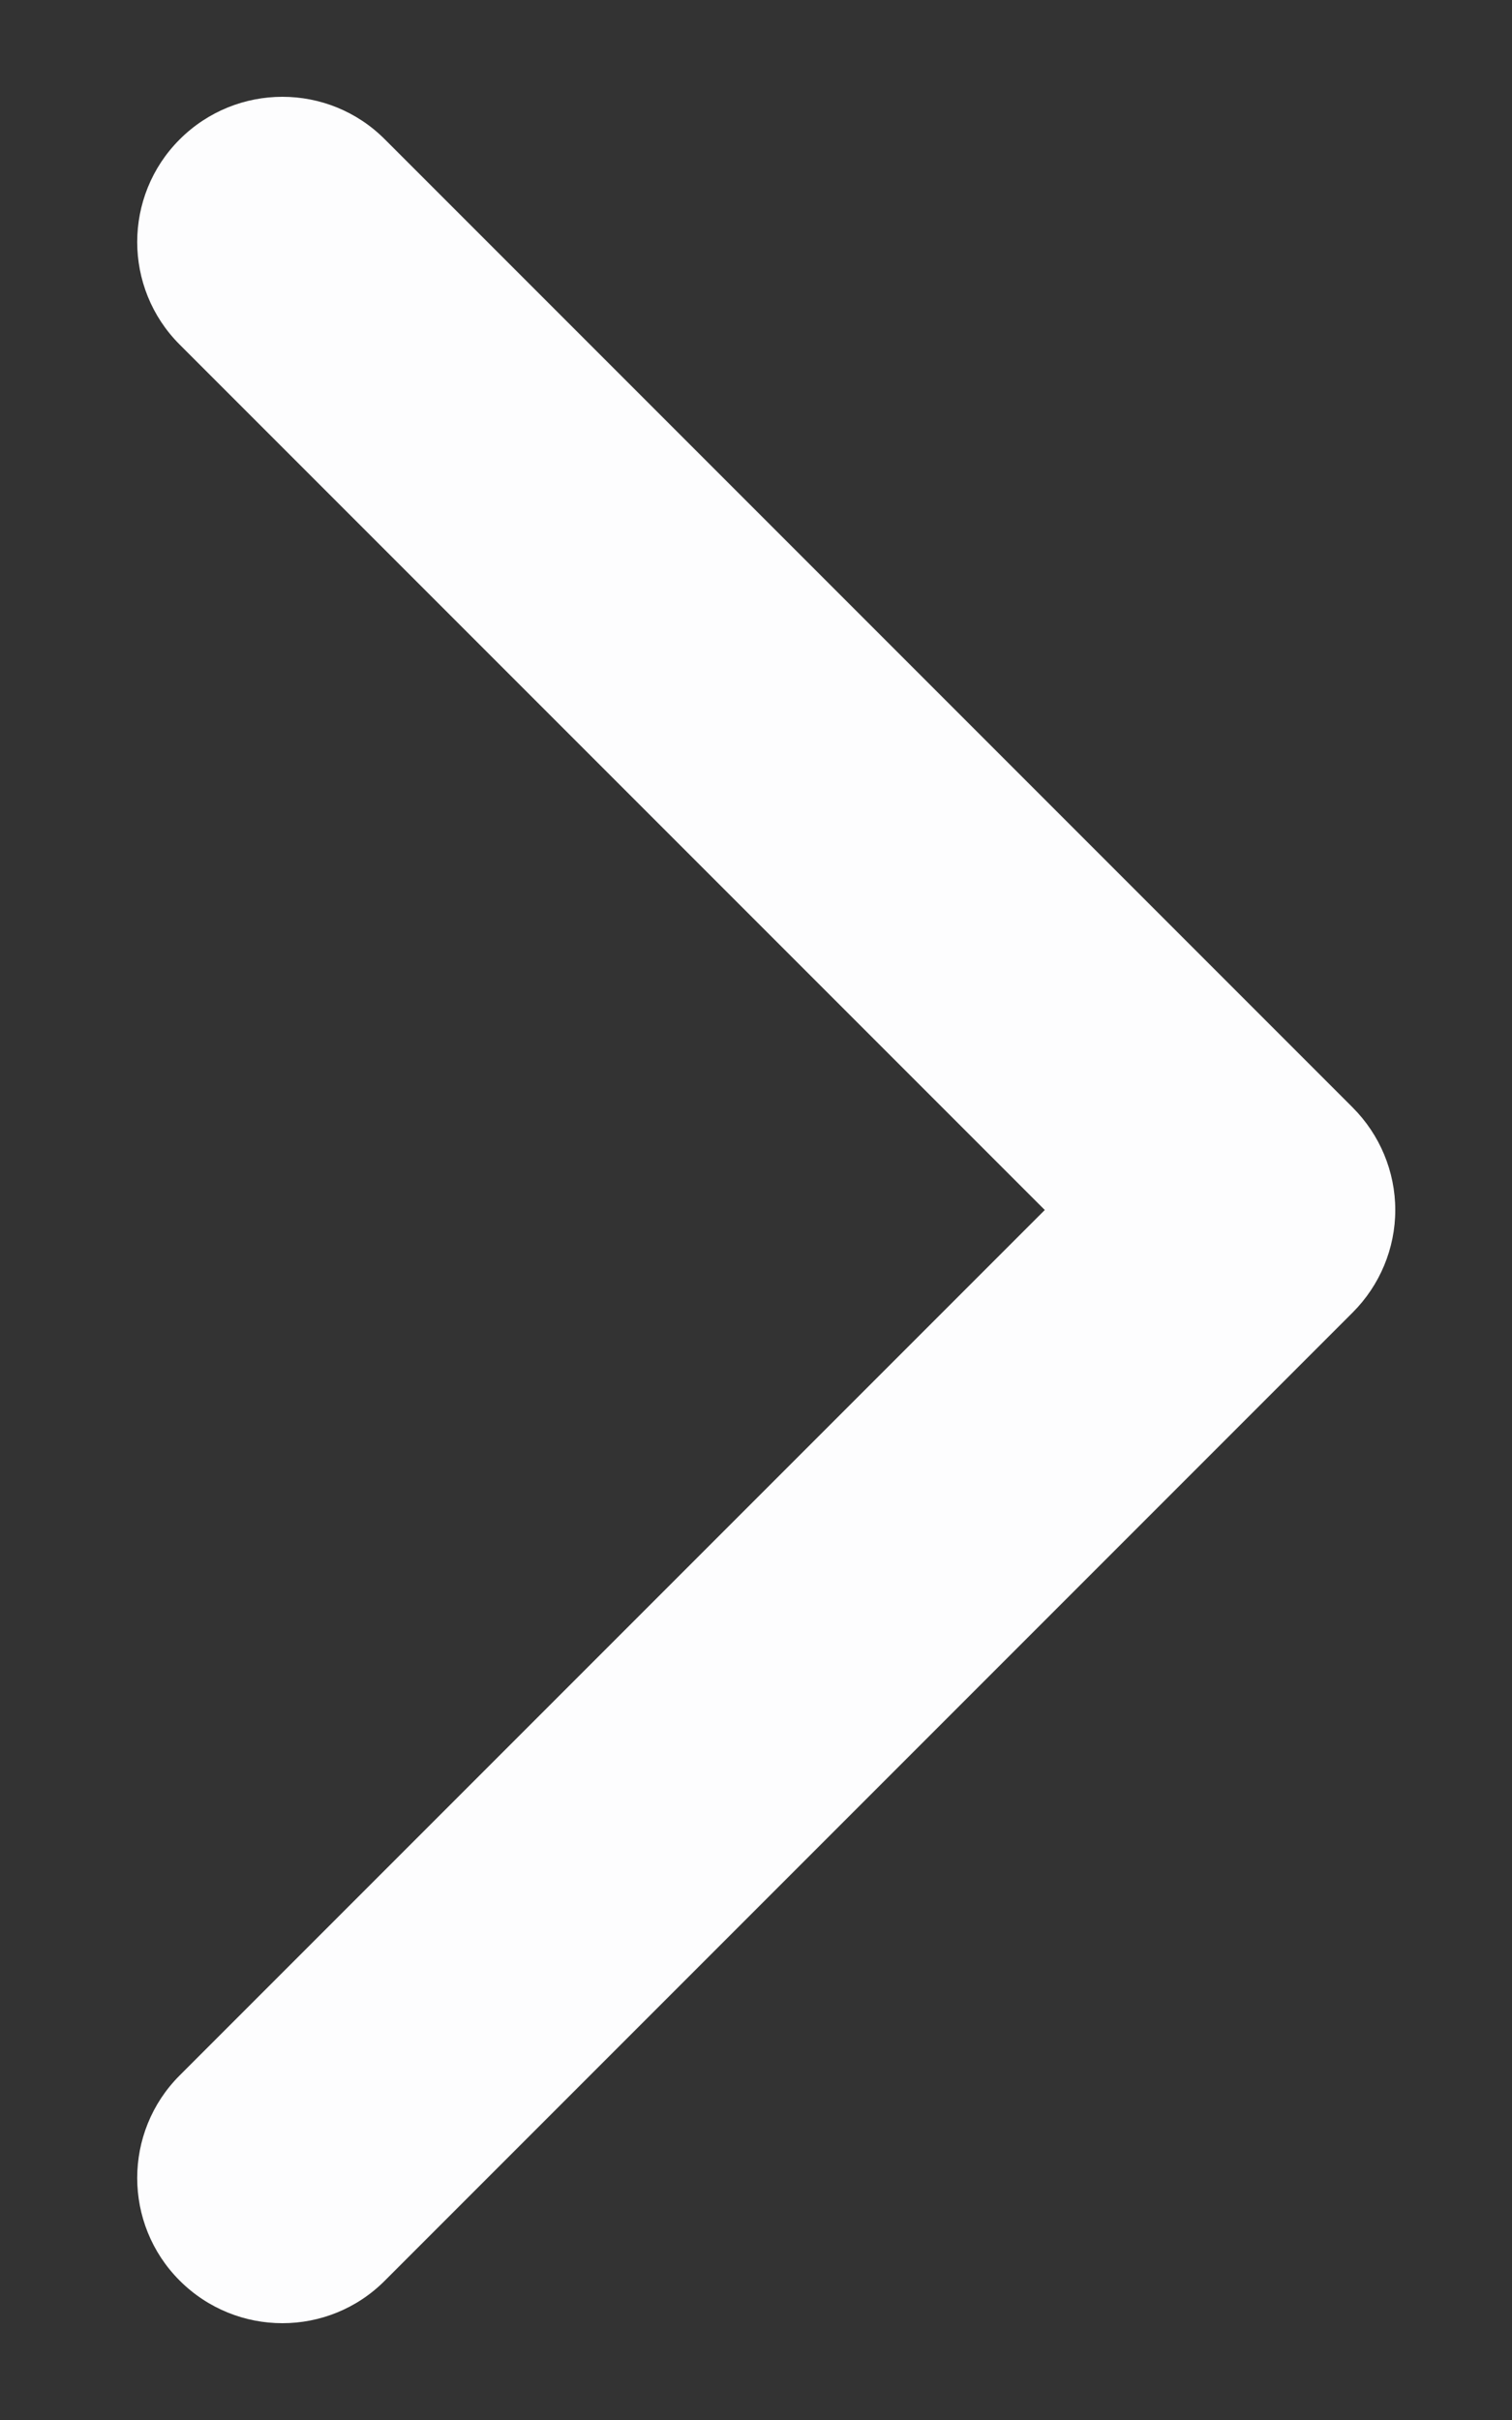 <svg width="5" height="8" viewBox="0 0 5 8" fill="none" xmlns="http://www.w3.org/2000/svg">
<rect x="0" y="0" width="5" height="8" fill="#333333" stroke="none"/>
<path fill-rule="evenodd" clip-rule="evenodd" d="M0.594 0.461C0.782 0.273 1.086 0.273 1.273 0.461L4.473 3.661C4.563 3.751 4.614 3.873 4.614 4C4.614 4.127 4.563 4.249 4.473 4.339L1.273 7.539C1.086 7.727 0.782 7.727 0.594 7.539C0.407 7.352 0.407 7.048 0.594 6.861L3.455 4L0.594 1.139C0.407 0.952 0.407 0.648 0.594 0.461Z" fill="#FDFDFE"/>
</svg>
